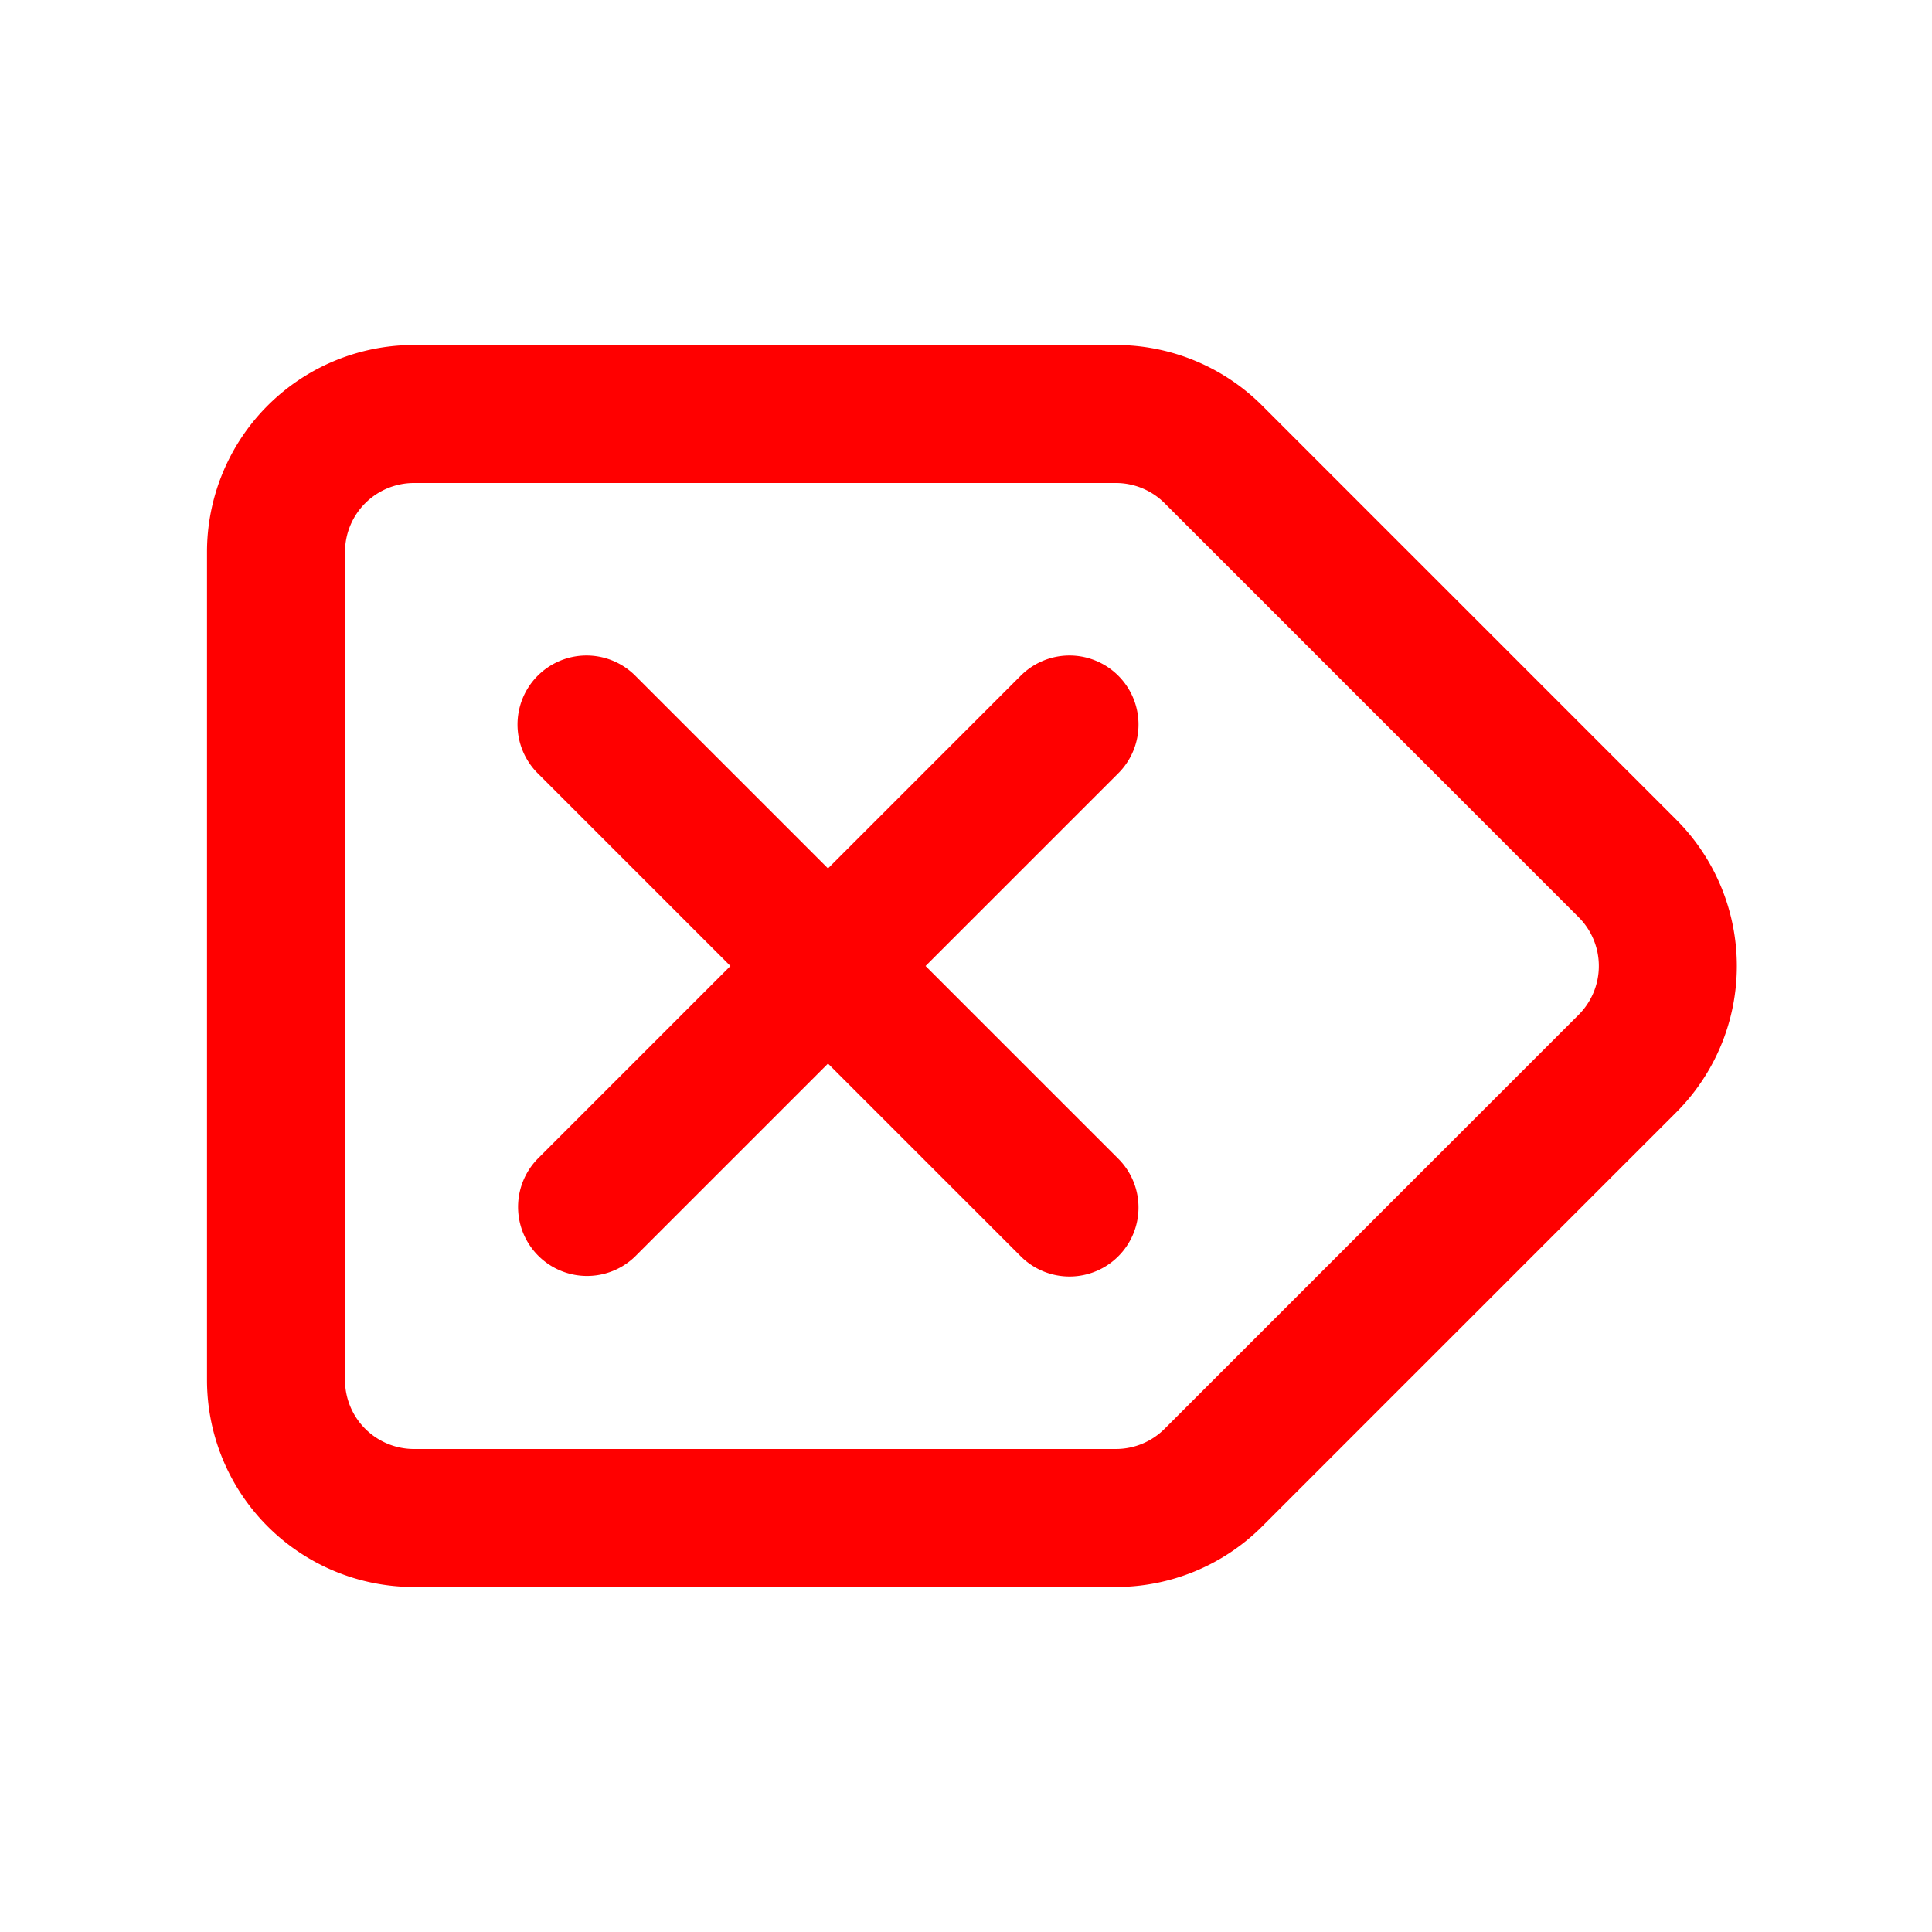 <svg xmlns="http://www.w3.org/2000/svg" width="16" height="16" fill="none" viewBox="0 0 14 14"><path stroke="red" stroke-linecap="round" stroke-linejoin="round" d="M4.254 8.746 7.75 5.25m0 3.5-3.5-3.5m4.543-1.957 3 3a1 1 0 0 1 0 1.414l-3 3a1 1 0 0 1-.707.293H3a1 1 0 0 1-1-1V4a1 1 0 0 1 1-1h5.086a1 1 0 0 1 .707.293"/></svg>